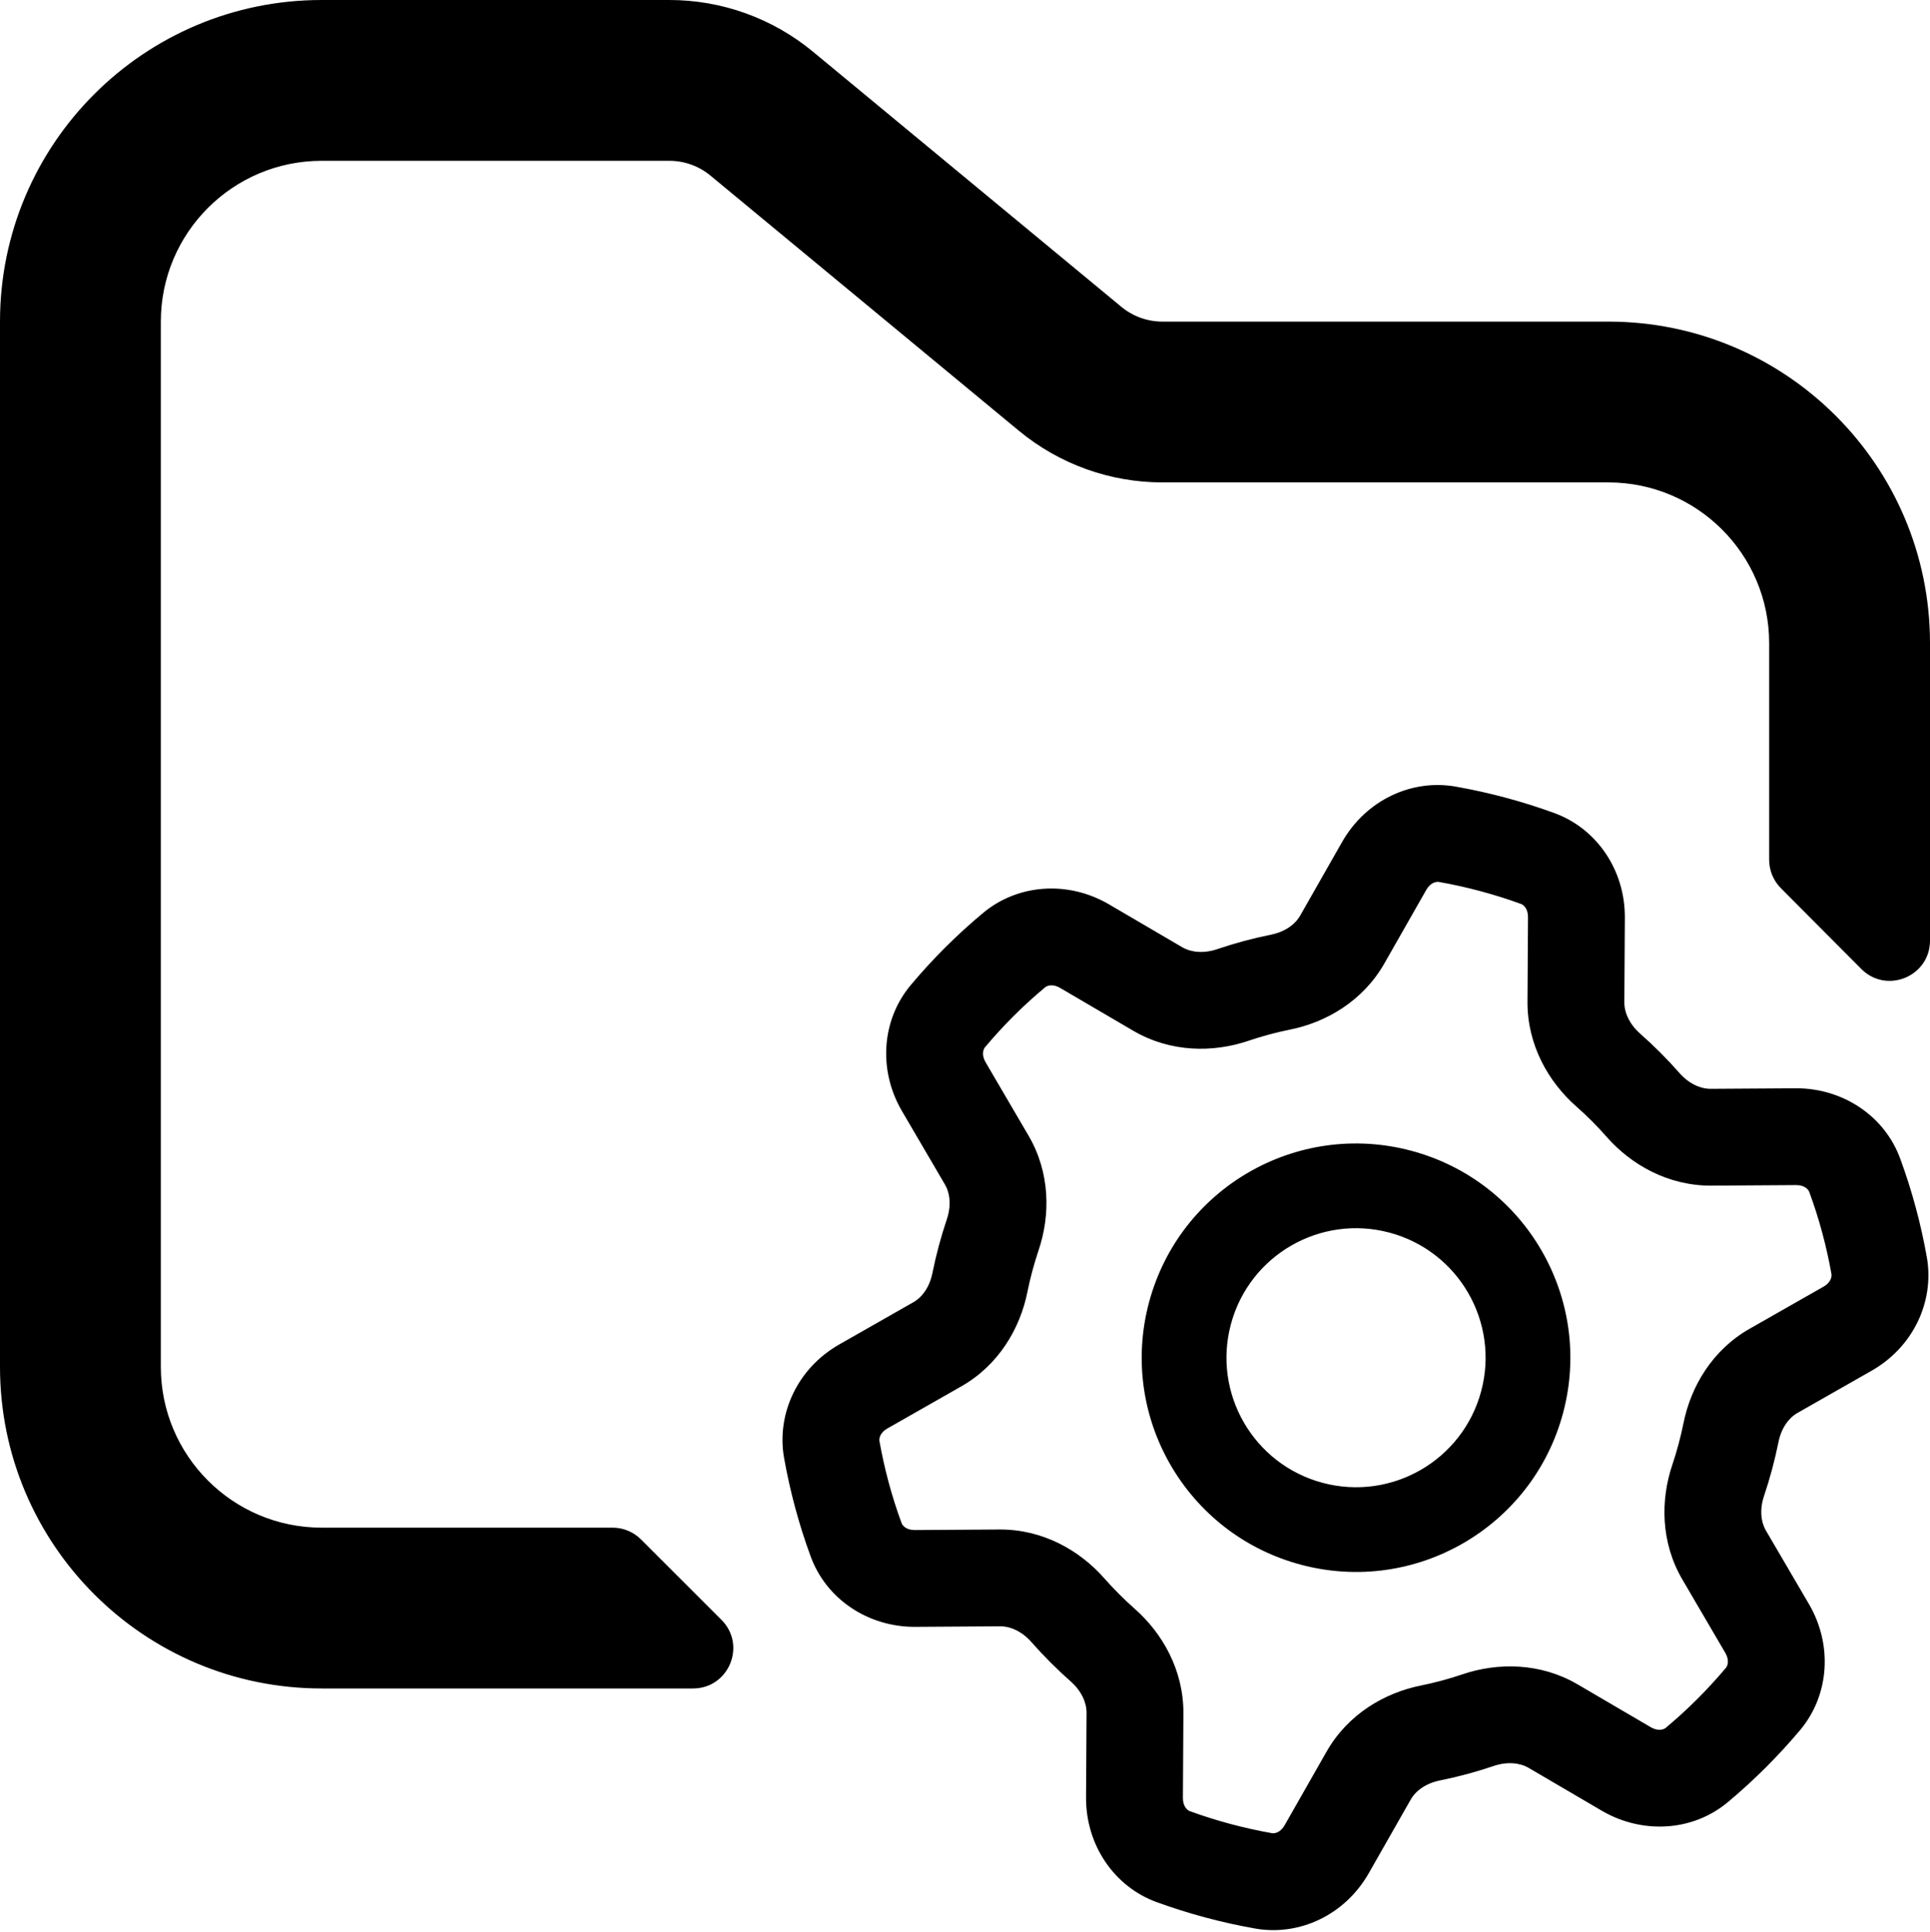 <svg width="960" height="961" viewBox="0 0 960 961" fill="none" xmlns="http://www.w3.org/2000/svg">
<path fill-rule="evenodd" clip-rule="evenodd" d="M925.825 482.047C938.411 494.692 960 485.778 960 467.938V320C960 231.633 888.367 160 800 160H578.188C570.734 160 563.523 157.402 557.789 152.656L404.367 25.711C384.281 9.094 359.031 0 332.969 0H160C71.633 0 0 71.633 0 160V680C0 768.367 71.633 840 160 840H344.716C362.534 840 371.457 818.457 358.858 805.858L318.858 765.858C315.107 762.107 310.02 760 304.716 760H160C115.82 760 80 724.183 80 680V160C80 115.816 115.82 80 160 80H332.969C340.414 80 347.633 82.598 353.367 87.344L506.789 214.289C526.867 230.906 552.117 240 578.188 240H800C844.18 240 880 275.816 880 320V427.753C880 433.041 882.094 438.114 885.825 441.862L925.825 482.047ZM667.625 418.788L667.649 418.748C679.446 398.128 702.071 387.407 724.188 391.345C740.788 394.286 757.103 398.657 772.949 404.41C794.074 412.058 808.306 432.656 808.214 456.41L808.214 456.458L808.213 456.506L807.965 498.675L807.965 498.688C807.945 503.678 810.453 509.496 815.872 514.28C822.778 520.355 829.284 526.872 835.348 533.792C840.112 539.198 845.868 541.696 850.944 541.68L850.969 541.68L893.147 541.409L893.196 541.409L893.245 541.409C916.424 541.308 937.519 555.027 945.31 576.761C951.106 592.589 955.497 608.896 958.431 625.494L958.483 625.788L958.531 626.084C962.04 647.48 951.823 670.034 930.92 681.938L930.906 681.945L930.893 681.953L894.103 702.911L894.091 702.918L894.079 702.925C889.799 705.36 886.047 710.359 884.629 717.433L884.619 717.485L884.608 717.537C882.789 726.518 880.415 735.377 877.5 744.065L877.484 744.115L877.467 744.165C875.157 751.001 875.907 757.206 878.396 761.455L878.403 761.466L878.41 761.478L899.808 798.051L899.876 798.167L899.943 798.283C911.649 818.55 909.794 843.129 895.793 860.227L895.583 860.483L895.37 860.736C884.526 873.615 872.577 885.575 859.555 896.465C841.821 911.364 816.851 912.377 797.175 901.065L797.008 900.969L796.841 900.871L760.384 879.522L760.37 879.513C756.037 876.988 749.811 876.256 742.961 878.565C734.308 881.502 725.442 883.901 716.417 885.724L716.366 885.734L716.315 885.745C709.208 887.165 704.19 890.907 701.705 895.265L680.825 931.927L680.801 931.969L680.777 932.01C668.979 952.63 646.352 963.352 624.232 959.41C607.636 956.47 591.325 952.099 575.481 946.347C554.112 938.613 540.174 917.827 540.213 894.454L540.213 894.352L540.213 894.25L540.461 852.081L540.461 852.066C540.481 847.073 537.969 841.249 532.541 836.463L532.534 836.457L532.527 836.451C525.609 830.347 519.154 823.855 513.145 817.04L513.123 817.015L513.101 816.989C508.332 811.566 502.566 809.06 497.482 809.077L497.458 809.077L455.279 809.347L455.23 809.347L455.182 809.347C432.006 809.449 410.919 795.734 403.123 774.015C397.295 758.122 392.947 741.83 390.007 725.324L389.949 724.999L389.895 724.672C386.387 703.276 396.604 680.723 417.507 668.819L417.533 668.803L454.324 647.845L454.336 647.838L454.348 647.831C458.628 645.396 462.38 640.398 463.797 633.323L463.808 633.271L463.818 633.219C465.638 624.238 468.012 615.379 470.926 606.692L470.943 606.641L470.96 606.591C473.27 599.756 472.52 593.551 470.031 589.302L470.024 589.29L470.017 589.278L448.619 552.705L448.551 552.59L448.484 552.473C436.778 532.207 438.633 507.627 452.634 490.529L452.807 490.318L452.983 490.108C463.851 477.139 475.889 465.117 488.914 454.255C506.311 439.673 531.358 438.037 551.586 449.885L551.59 449.888L551.608 449.898L588.042 471.235L588.055 471.242C592.388 473.769 598.615 474.501 605.469 472.191C614.121 469.254 622.986 466.855 632.01 465.032L632.061 465.022L632.112 465.012C639.218 463.592 644.236 459.85 646.721 455.492L646.722 455.491L667.602 418.829L667.625 418.788ZM688.575 479.347C677.959 497.968 659.718 508.614 641.559 512.242C634.557 513.657 627.665 515.521 620.927 517.81C603.375 523.744 582.237 523.628 563.736 512.817L527.241 491.445C523.635 489.33 520.838 490.341 519.846 491.185C509.004 500.217 498.972 510.232 489.912 521.043C489.115 522.016 488.11 524.769 490.202 528.39L511.599 564.963C522.395 583.39 522.517 604.505 516.601 622.012C514.319 628.816 512.459 635.755 511.034 642.789C507.404 660.908 496.74 679.133 478.178 689.694L441.361 710.667C437.702 712.748 437.232 715.645 437.436 716.886C439.912 730.788 443.567 744.432 448.44 757.675C448.868 758.937 450.749 761.202 454.965 761.183L497.221 760.912C518.685 760.81 537.048 771.278 549.282 785.193C554.009 790.554 559.045 795.614 564.401 800.34C578.242 812.543 588.742 830.929 588.636 852.327L588.388 894.539C588.381 898.708 590.627 900.611 591.884 901.062C605.138 905.877 618.785 909.533 632.67 911.991C633.985 912.228 636.872 911.739 638.96 908.09L659.851 871.409C670.468 852.789 688.709 842.142 706.868 838.514C713.87 837.099 720.762 835.235 727.5 832.946C745.052 827.012 766.189 827.128 784.69 837.94L821.186 859.312C824.801 861.39 827.589 860.415 828.581 859.572C839.432 850.503 849.419 840.515 858.515 829.713C859.312 828.741 860.317 825.988 858.225 822.366L836.827 785.793C826.032 767.367 825.91 746.252 831.826 728.744C834.108 721.94 835.967 715.001 837.393 707.968C841.023 689.848 851.686 671.623 870.249 661.063L907.066 640.089C910.724 638.008 911.194 635.111 910.991 633.871C908.535 619.976 904.852 606.327 899.986 593.081C899.559 591.819 897.678 589.555 893.462 589.573L851.206 589.844C829.742 589.947 811.379 579.478 799.145 565.563C794.44 560.191 789.389 555.131 784.025 550.416C770.184 538.214 759.684 519.828 759.791 498.429L760.039 456.217C760.055 452.013 757.8 450.146 756.543 449.694C743.288 444.88 729.642 441.223 715.756 438.765C714.442 438.528 711.555 439.017 709.467 442.666L688.575 479.347ZM777.462 703.043C762.229 759.891 703.786 793.624 646.924 778.388C590.062 763.152 556.315 704.716 571.547 647.869C586.779 591.021 645.223 557.288 702.085 572.525C758.946 587.761 792.694 646.196 777.462 703.043ZM657.831 737.68C692.205 746.891 727.536 726.499 736.744 692.133C745.952 657.768 725.551 622.442 691.177 613.232C656.803 604.021 621.473 624.414 612.265 658.779C603.056 693.144 623.457 728.47 657.831 737.68Z" fill="black"/>
</svg>
